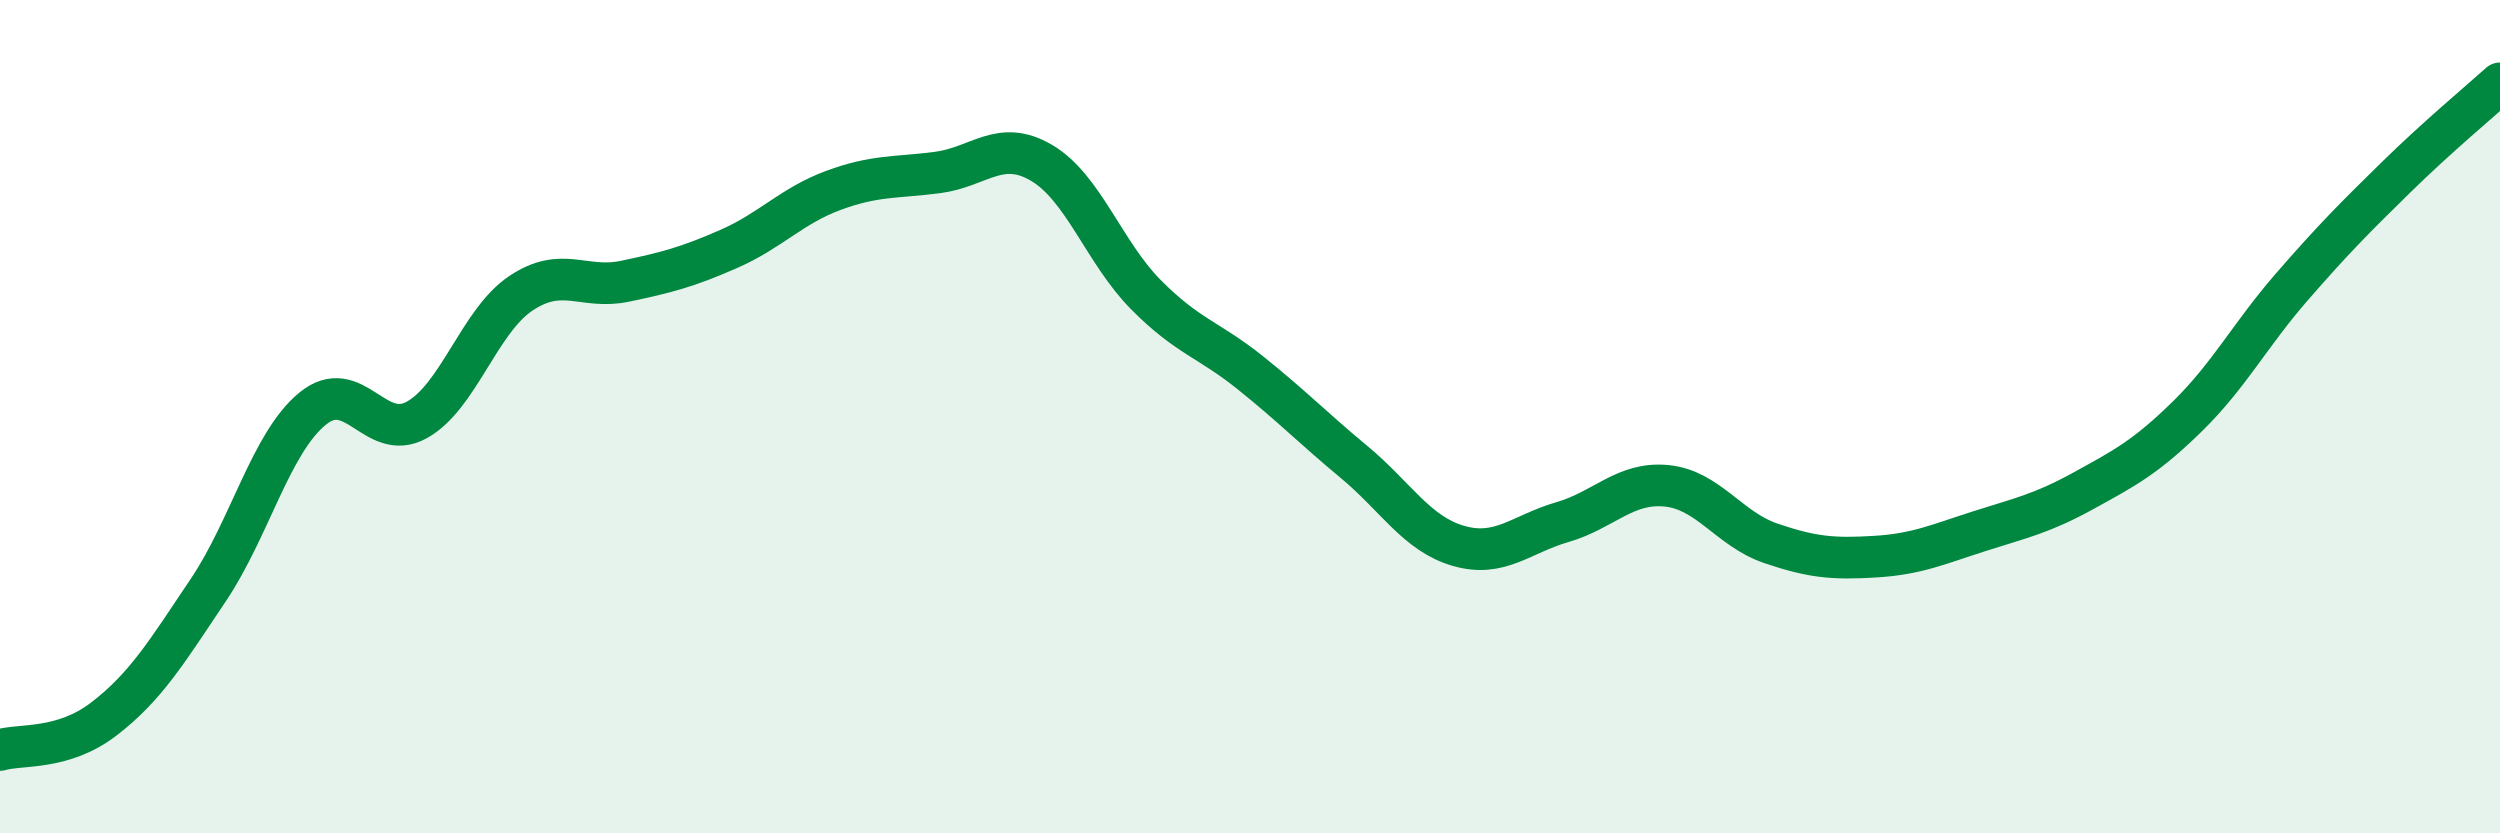 
    <svg width="60" height="20" viewBox="0 0 60 20" xmlns="http://www.w3.org/2000/svg">
      <path
        d="M 0,18 C 0.5,17.85 1.5,18.02 2.5,17.25 C 3.5,16.48 4,15.65 5,14.16 C 6,12.67 6.5,10.63 7.5,9.81 C 8.5,8.99 9,10.63 10,10.08 C 11,9.53 11.5,7.71 12.5,7.04 C 13.5,6.37 14,6.96 15,6.75 C 16,6.54 16.5,6.41 17.5,5.97 C 18.5,5.53 19,4.94 20,4.57 C 21,4.2 21.5,4.27 22.5,4.14 C 23.5,4.01 24,3.32 25,3.91 C 26,4.5 26.5,6.06 27.5,7.07 C 28.5,8.08 29,8.14 30,8.94 C 31,9.74 31.5,10.26 32.5,11.09 C 33.5,11.92 34,12.81 35,13.1 C 36,13.39 36.5,12.82 37.5,12.53 C 38.5,12.24 39,11.56 40,11.66 C 41,11.76 41.5,12.7 42.5,13.04 C 43.5,13.38 44,13.42 45,13.36 C 46,13.3 46.5,13.07 47.5,12.75 C 48.5,12.43 49,12.33 50,11.78 C 51,11.23 51.5,10.97 52.5,9.99 C 53.5,9.01 54,8.04 55,6.89 C 56,5.74 56.5,5.24 57.5,4.26 C 58.5,3.28 59.5,2.45 60,2L60 20L0 20Z"
        fill="#008740"
        opacity="0.1"
        stroke-linecap="round"
        stroke-linejoin="round"
      />
      <path
        d="M 0,18 C 0.5,17.85 1.5,18.02 2.5,17.25 C 3.5,16.48 4,15.65 5,14.16 C 6,12.67 6.5,10.63 7.5,9.81 C 8.5,8.99 9,10.63 10,10.08 C 11,9.53 11.5,7.71 12.5,7.04 C 13.5,6.37 14,6.96 15,6.75 C 16,6.54 16.5,6.41 17.5,5.97 C 18.5,5.53 19,4.94 20,4.57 C 21,4.2 21.5,4.27 22.5,4.14 C 23.5,4.01 24,3.32 25,3.91 C 26,4.5 26.5,6.06 27.5,7.07 C 28.5,8.08 29,8.14 30,8.94 C 31,9.74 31.5,10.26 32.5,11.09 C 33.5,11.92 34,12.81 35,13.1 C 36,13.39 36.5,12.82 37.5,12.53 C 38.5,12.24 39,11.56 40,11.66 C 41,11.76 41.5,12.7 42.5,13.04 C 43.5,13.38 44,13.42 45,13.36 C 46,13.3 46.5,13.07 47.5,12.75 C 48.5,12.43 49,12.33 50,11.78 C 51,11.23 51.5,10.97 52.5,9.99 C 53.5,9.01 54,8.04 55,6.89 C 56,5.74 56.5,5.24 57.5,4.26 C 58.5,3.28 59.5,2.45 60,2"
        stroke="#008740"
        stroke-width="1"
        fill="none"
        stroke-linecap="round"
        stroke-linejoin="round"
      />
    </svg>
  